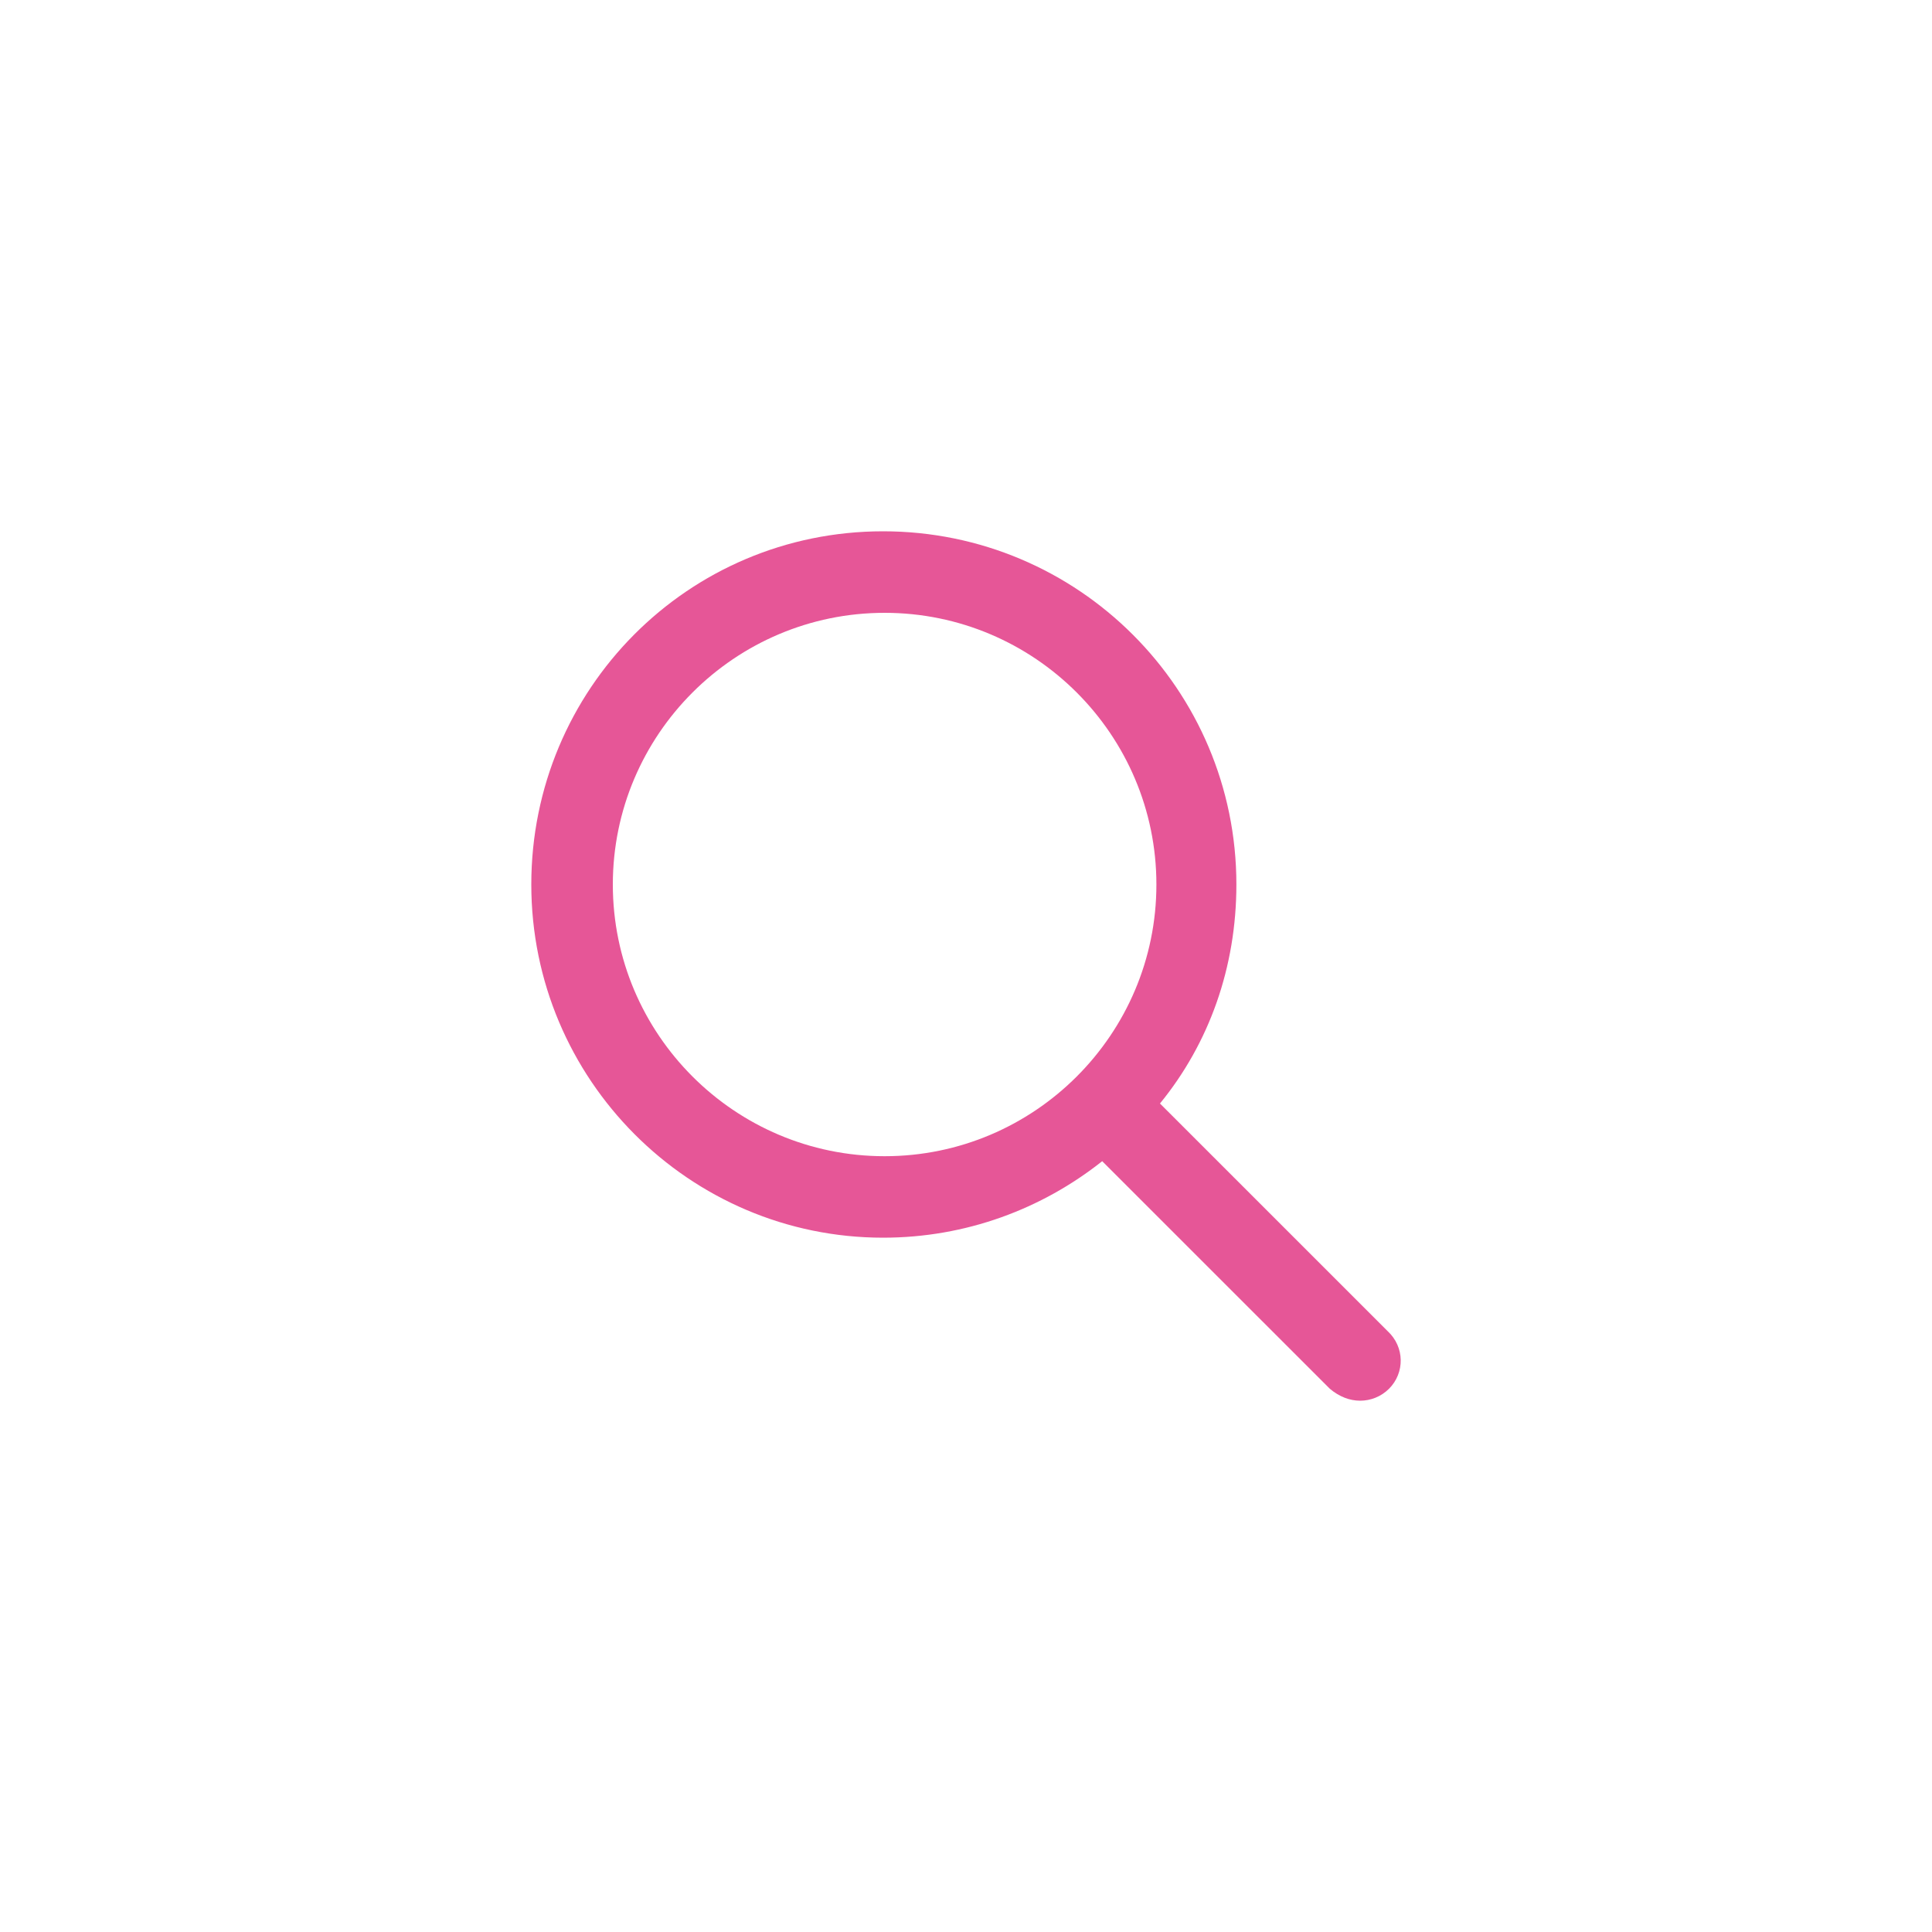 <?xml version="1.0" encoding="UTF-8"?> <svg xmlns="http://www.w3.org/2000/svg" xmlns:xlink="http://www.w3.org/1999/xlink" version="1.1" id="Layer_1" x="0px" y="0px" width="40px" height="40px" viewBox="0 0 40 40" xml:space="preserve"> <g> <path fill="#E65697" d="M28.758,28.753C28.593,28.917,28.376,29,28.161,29 s-0.432-0.081-0.629-0.248l-4.712-4.711C21.573,25.03,19.999,25.625,18.283,25.625 C14.275,25.625,11,22.351,11,18.312S14.243,11,18.283,11s7.315,3.273,7.315,7.312 c0,1.715-0.563,3.287-1.582,4.535l4.712,4.711 C29.086,27.889,29.086,28.424,28.758,28.753z M18.315,23.938 c3.103,0,5.627-2.523,5.627-5.625s-2.524-5.625-5.627-5.625s-5.627,2.523-5.627,5.625 C12.688,21.414,15.212,23.938,18.315,23.938z"></path> </g> </svg> 